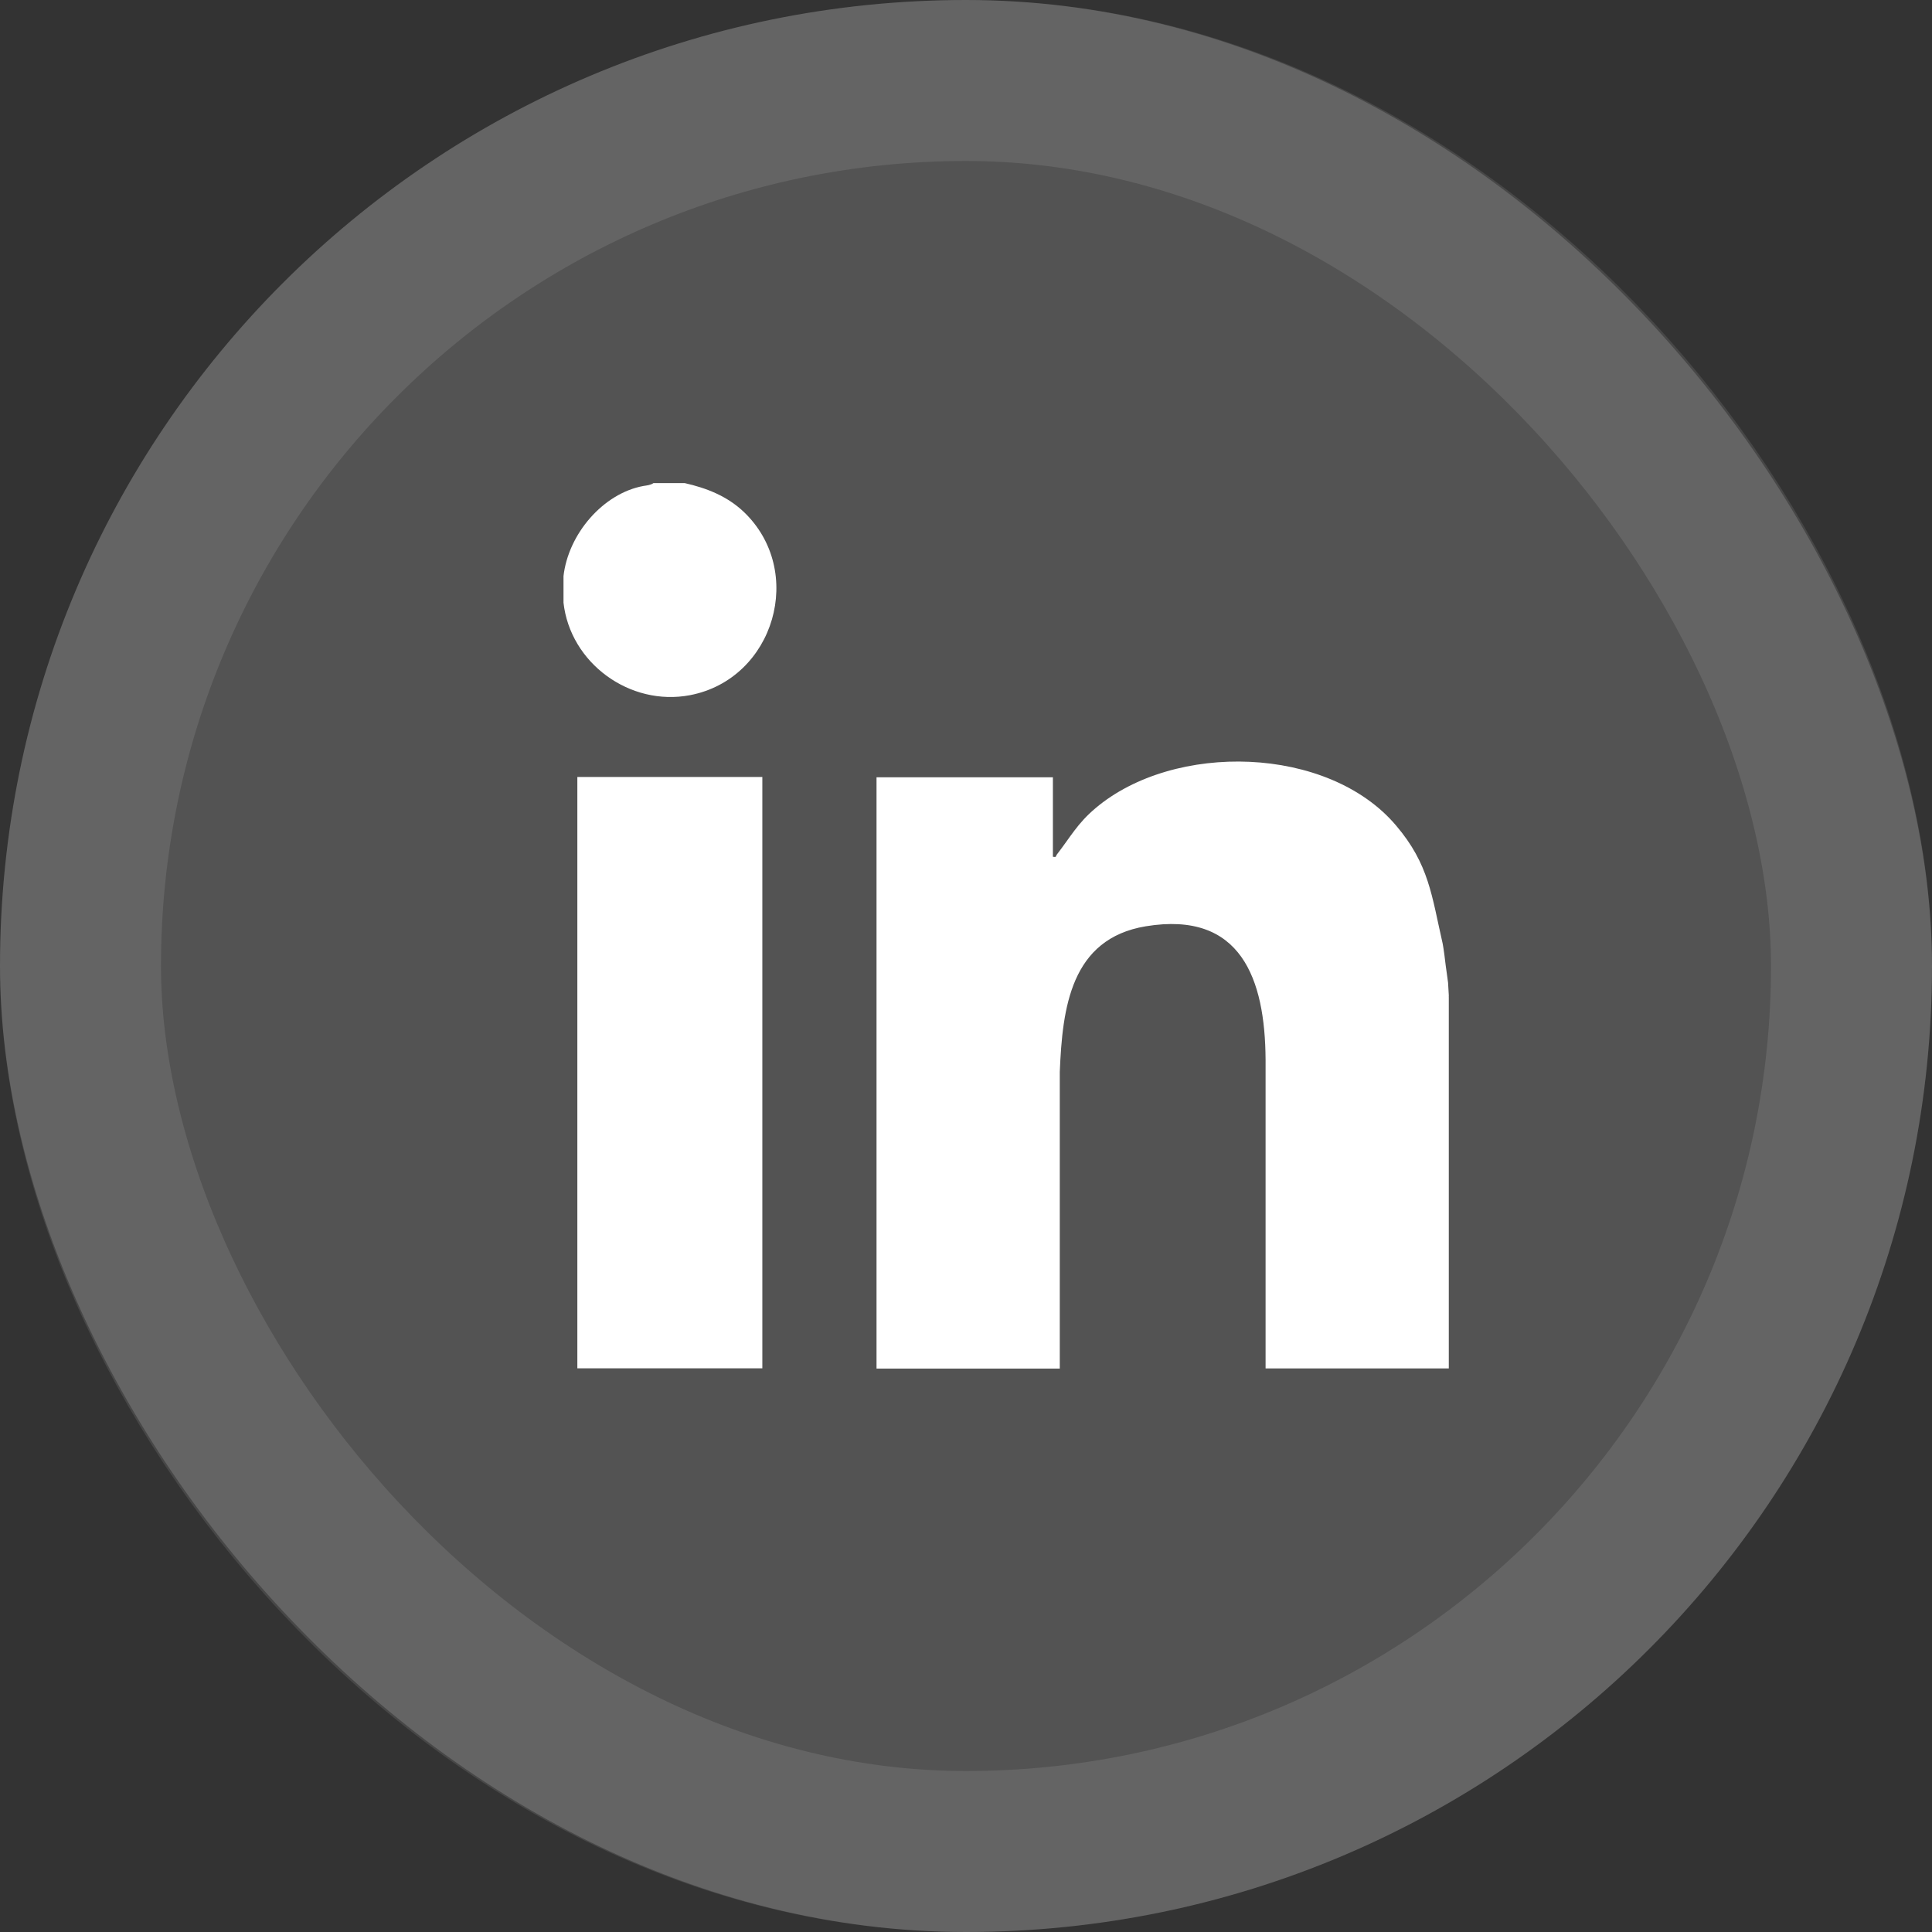 <svg xmlns="http://www.w3.org/2000/svg" width="48" height="48" viewBox="0 0 48 48" fill="none"><rect x="0" y="0" width="48" height="48" fill="#333333" stroke="none"/><rect width="48" height="48" rx="24" fill="white" fill-opacity="0.16"></rect><rect x="2" y="2" width="44" height="44" rx="22" stroke="white" stroke-opacity="0.1" stroke-width="4"></rect><g clip-path="url(#clip0_2215_21749)"><path d="M35.948 24.202L35.919 23.994C35.912 23.907 35.861 23.529 35.843 23.445C35.57 22.253 35.505 21.474 34.686 20.511C32.999 18.515 29.166 18.427 27.214 20.082C26.77 20.456 26.592 20.798 26.257 21.231C26.228 21.267 26.257 21.307 26.159 21.285V19.311H21.777V34.002H26.33V26.631C26.395 25.045 26.599 23.322 28.468 23.013C30.835 22.624 31.432 24.322 31.443 26.329V33.998H35.995V24.78C35.988 24.66 35.995 24.842 35.995 24.729C35.995 24.616 35.995 24.736 35.995 24.729L35.977 24.416L35.948 24.202Z" fill="white"></path><path d="M18.94 19.304H14.344V33.995H18.94V19.304Z" fill="white"></path><path d="M18.472 12.711C18.058 12.322 17.552 12.125 17.01 12.002H16.236C16.163 12.053 16.072 12.06 15.985 12.074C14.988 12.256 14.116 13.264 13.999 14.322C13.992 14.402 13.999 14.496 13.999 14.58C13.999 14.623 13.999 14.667 13.999 14.707C13.999 14.791 13.992 14.885 13.999 14.965C14.163 16.474 15.65 17.558 17.145 17.271C19.243 16.867 20.028 14.18 18.468 12.707L18.472 12.711Z" fill="white"></path></g><defs><clipPath id="clip0_2215_21749"><rect width="22" height="22" fill="white" transform="translate(14 12)"></rect></clipPath></defs></svg>